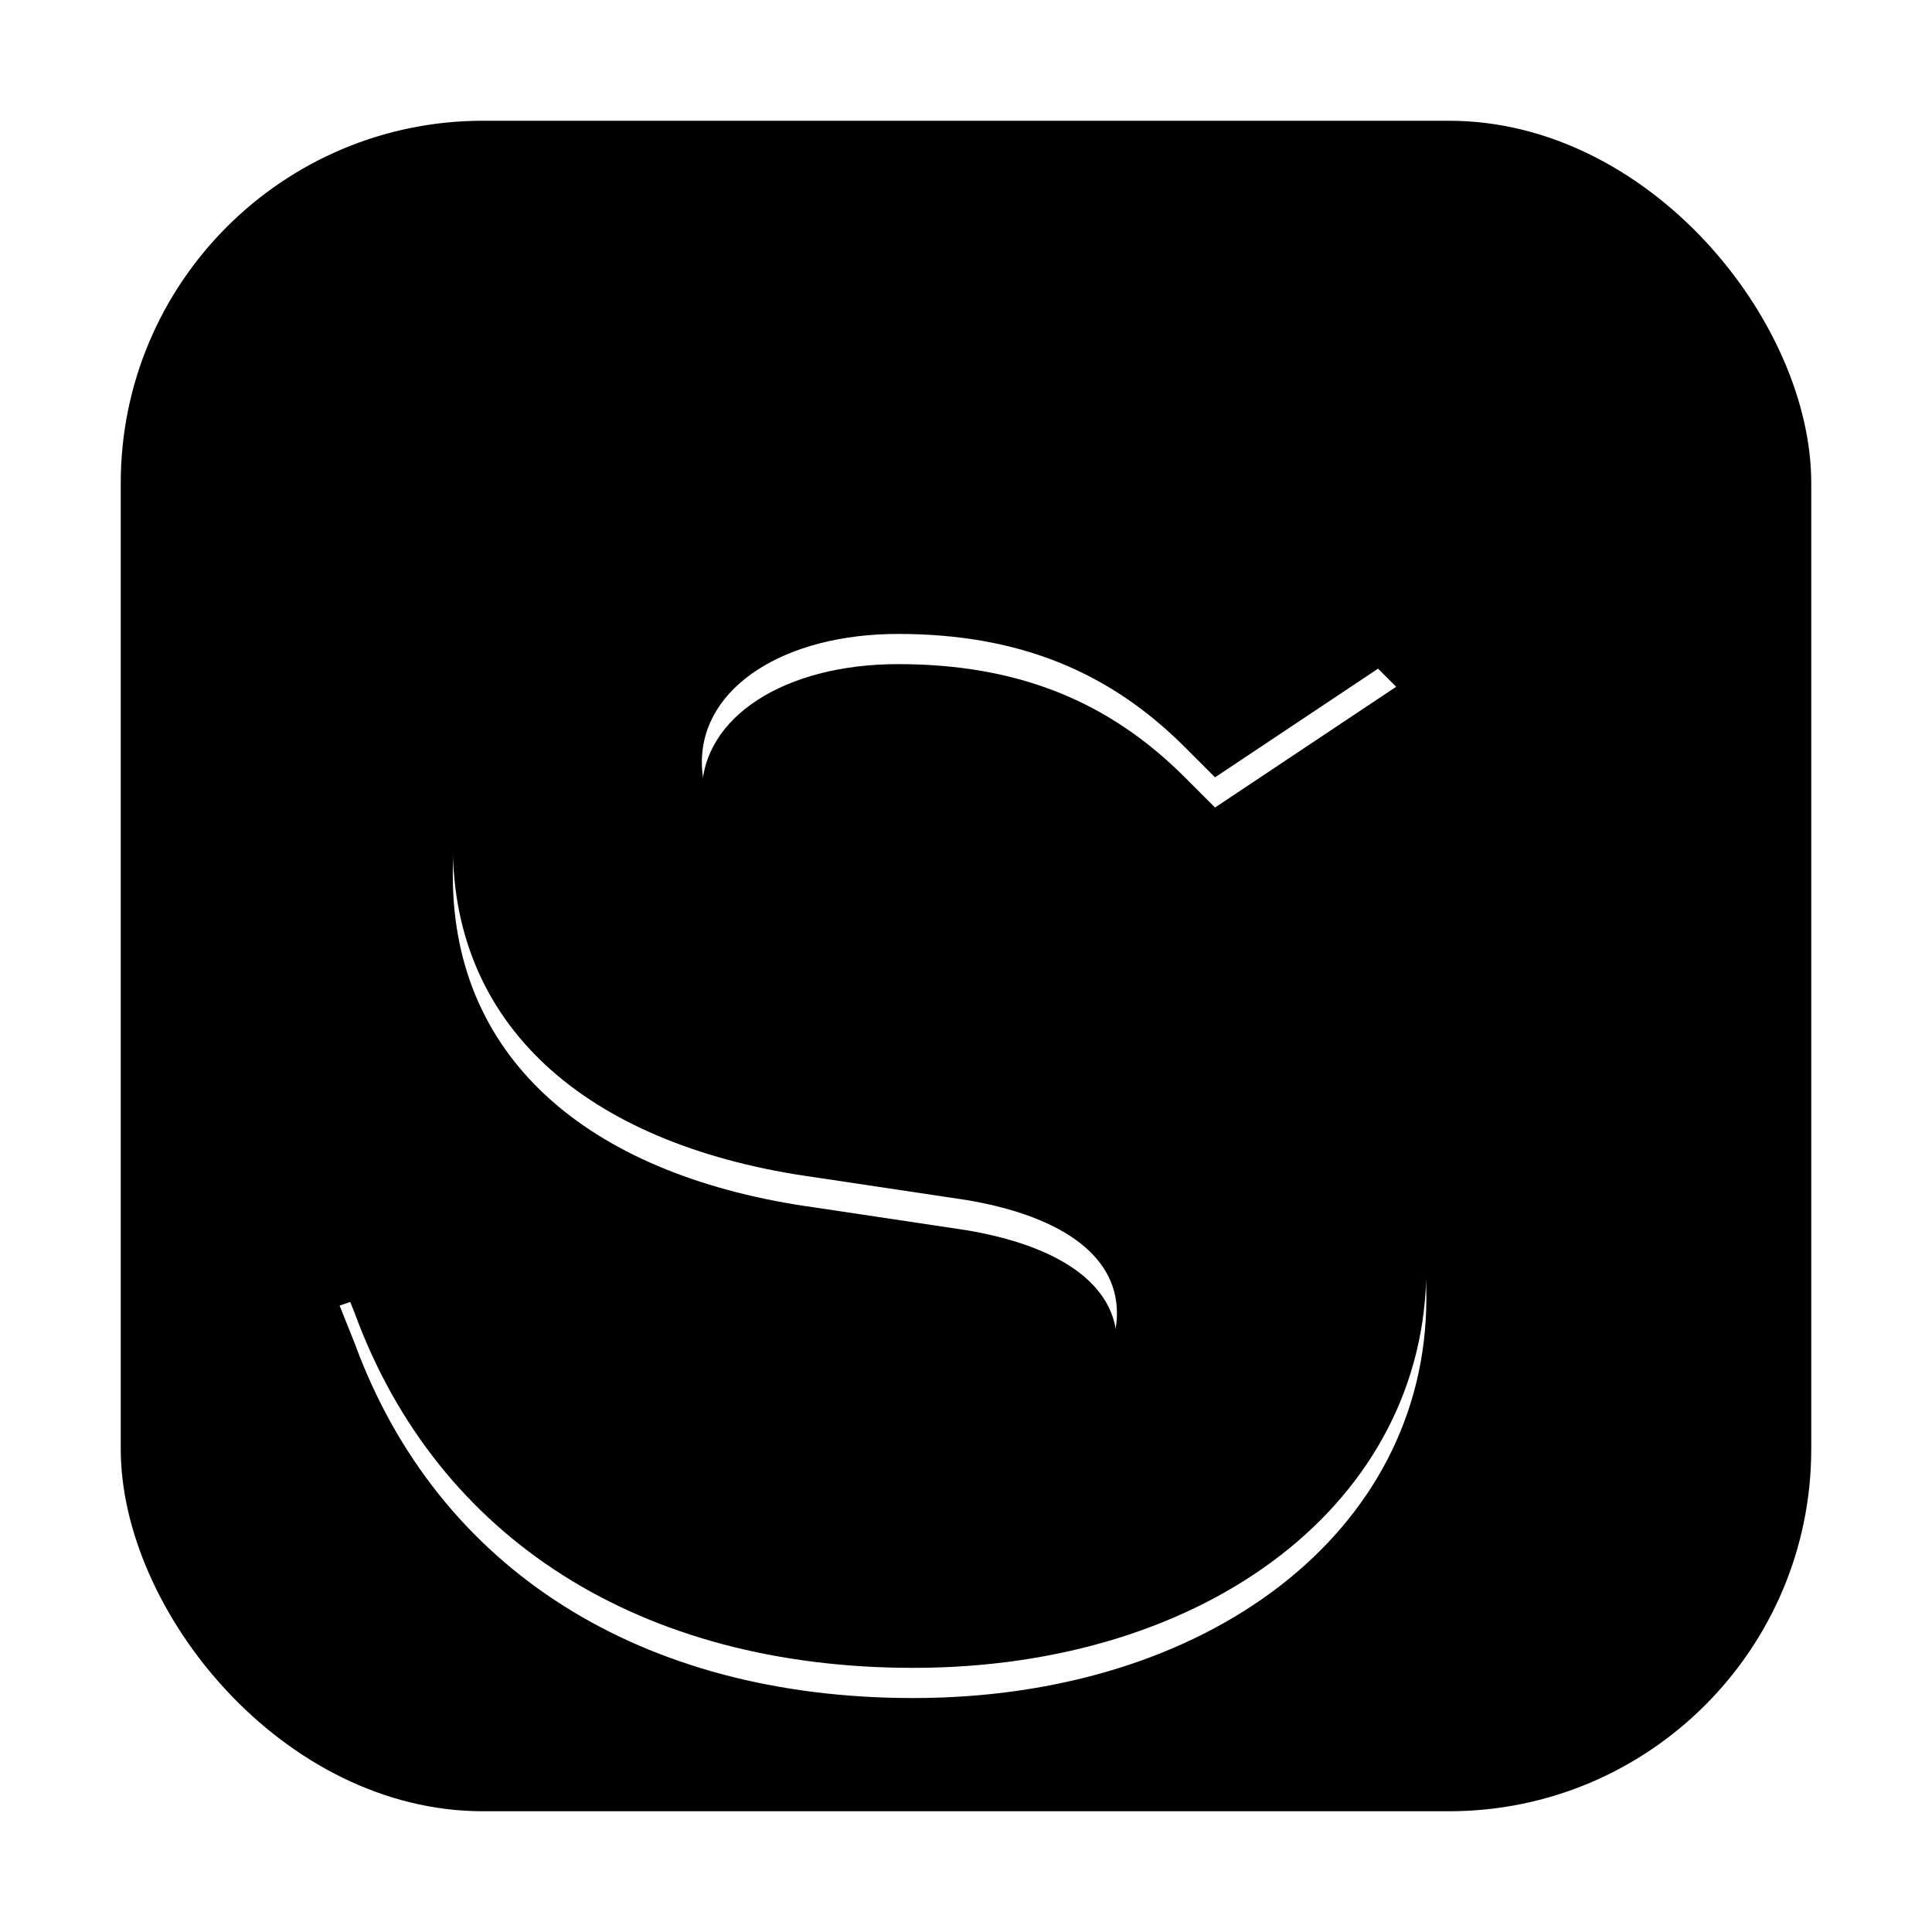 <svg xmlns="http://www.w3.org/2000/svg" width="512" height="512" viewBox="0 0 512 512">
  <defs>
    <linearGradient id="g" x1="0%" y1="0%" x2="100%" y2="100%">
      <stop offset="0%" stop-color="hsl(239,84%,67%)" />
      <stop offset="100%" stop-color="hsl(245,100%,80%)" />
    </linearGradient>
    <filter id="b" x="-20%" y="-20%" width="140%" height="140%" filterUnits="objectBoundingBox">
      <feGaussianBlur in="SourceAlpha" stdDeviation="18" result="blur" />
      <feOffset dy="8" result="offset" />
      <feComponentTransfer in="offset" result="shadow">
        <feFuncA type="linear" slope="0.25" />
      </feComponentTransfer>
      <feMerge>
        <feMergeNode in="shadow" />
        <feMergeNode in="SourceGraphic" />
      </feMerge>
    </filter>
    <linearGradient id="s" x1="0%" y1="0%" x2="0%" y2="100%">
      <stop offset="0%" stop-color="hsla(0,0%,100%,0.9)" />
      <stop offset="100%" stop-color="hsla(0,0%,100%,0.4)" />
    </linearGradient>
  </defs>
  <rect x="32" y="32" width="448" height="448" rx="96" fill="url(#g)" />
  <!-- Stylized swift S (geometric, readable at small sizes) -->
  <path fill="white" d="M344 168c-28-28-64-40-104-40-66 0-120 38-120 96 0 50 38 80 96 88l40 6c24 4 40 14 40 30 0 20-24 34-56 34-44 0-72-18-88-54l-4-10-58 20 4 10c22 60 76 94 148 94 78 0 136-44 136-106 0-54-40-86-108-96l-40-6c-30-4-44-16-44-32 0-20 22-34 52-34 32 0 56 10 76 30l8 8 48-32-8-8Z" filter="url(#b)" />
  <path fill="url(#s)" d="M344 168c-28-28-64-40-104-40-66 0-120 38-120 96 0 50 38 80 96 88l40 6c24 4 40 14 40 30 0 20-24 34-56 34-44 0-72-18-88-54l-4-10-58 20 4 10c22 60 76 94 148 94 78 0 136-44 136-106 0-54-40-86-108-96l-40-6c-30-4-44-16-44-32 0-20 22-34 52-34 32 0 56 10 76 30l8 8 48-32-8-8Z" />
</svg>